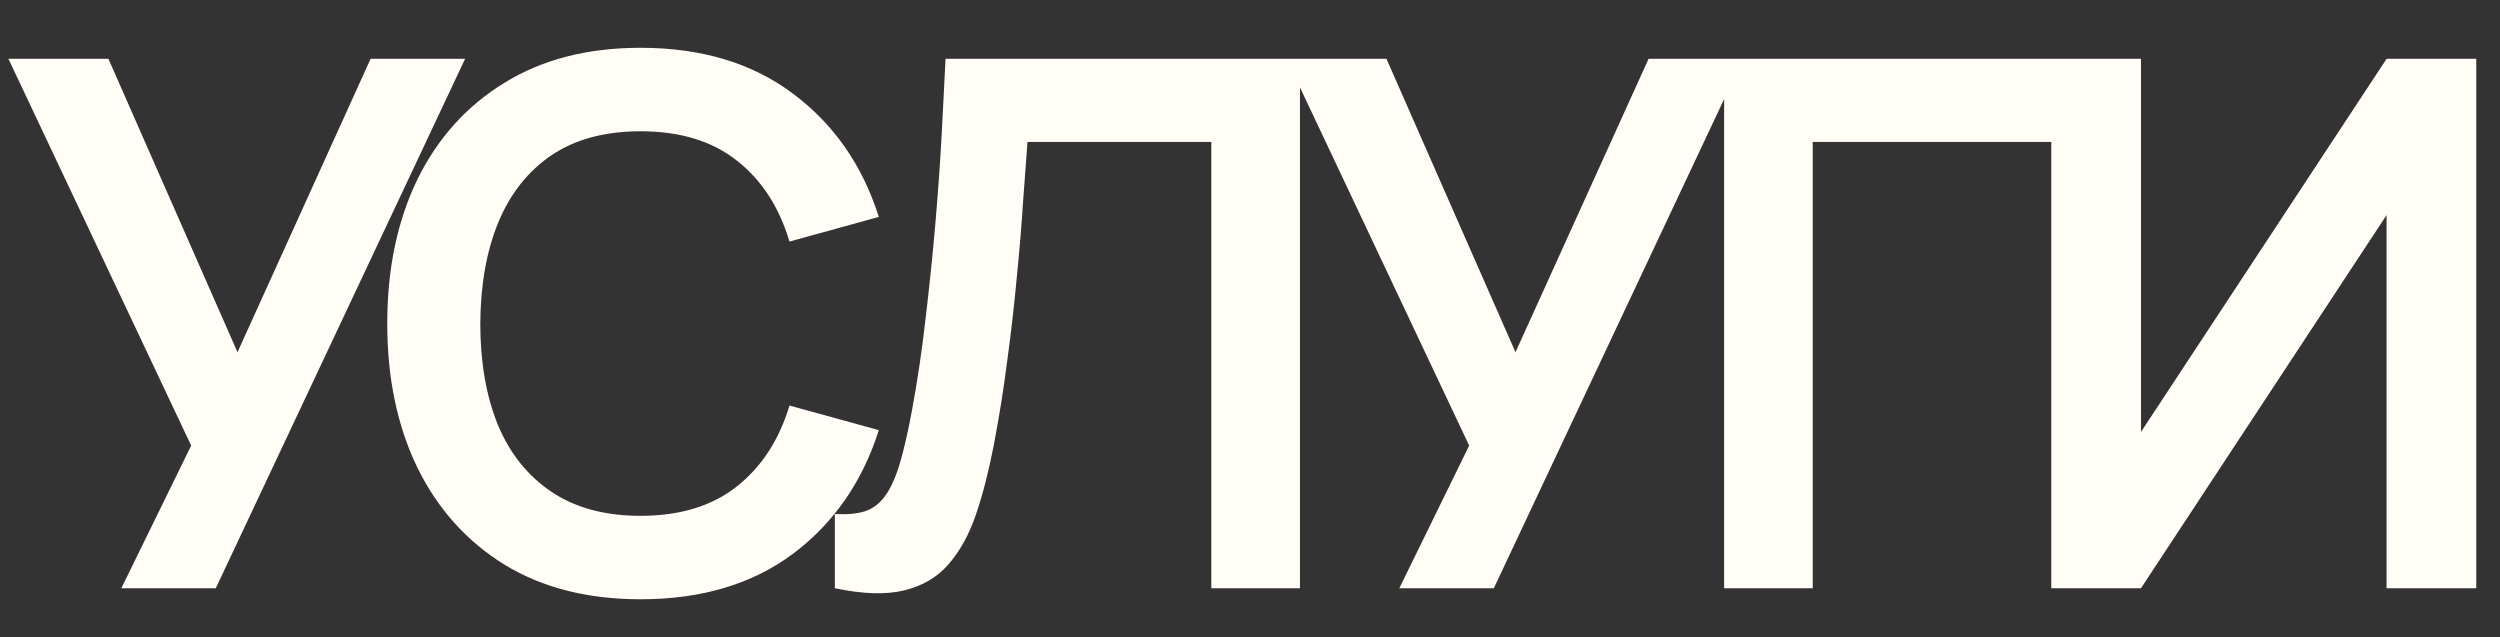 <?xml version="1.0" encoding="UTF-8"?> <svg xmlns="http://www.w3.org/2000/svg" width="51" height="13" viewBox="0 0 51 13" fill="none"><rect x="0" y="0" width="51" height="13" fill="#333333" stroke="none"/><path d="M2.475 12L3.9 9.09L0.172 1.2H2.212L4.845 7.185L7.56 1.2H9.488L4.402 12H2.475ZM13.068 12.225C11.988 12.225 11.063 11.99 10.293 11.52C9.523 11.045 8.93 10.385 8.515 9.54C8.105 8.695 7.9 7.715 7.9 6.6C7.9 5.485 8.105 4.505 8.515 3.66C8.93 2.815 9.523 2.158 10.293 1.688C11.063 1.212 11.988 0.975 13.068 0.975C14.313 0.975 15.35 1.288 16.18 1.913C17.01 2.533 17.593 3.37 17.928 4.425L16.105 4.928C15.895 4.223 15.538 3.672 15.033 3.277C14.528 2.877 13.873 2.678 13.068 2.678C12.343 2.678 11.738 2.84 11.253 3.165C10.773 3.49 10.41 3.947 10.165 4.537C9.925 5.122 9.803 5.81 9.798 6.6C9.798 7.39 9.918 8.08 10.158 8.67C10.403 9.255 10.768 9.71 11.253 10.035C11.738 10.36 12.343 10.523 13.068 10.523C13.873 10.523 14.528 10.322 15.033 9.922C15.538 9.523 15.895 8.973 16.105 8.273L17.928 8.775C17.593 9.83 17.01 10.67 16.18 11.295C15.35 11.915 14.313 12.225 13.068 12.225ZM17.031 12V10.485C17.271 10.5 17.474 10.482 17.639 10.432C17.804 10.377 17.941 10.275 18.051 10.125C18.166 9.97 18.266 9.752 18.351 9.473C18.436 9.188 18.519 8.83 18.599 8.4C18.714 7.785 18.809 7.145 18.884 6.48C18.964 5.81 19.031 5.152 19.086 4.508C19.141 3.857 19.184 3.248 19.214 2.678C19.244 2.107 19.269 1.615 19.289 1.2H26.519V12H24.711V2.895H20.961C20.936 3.23 20.906 3.635 20.871 4.11C20.841 4.58 20.799 5.09 20.744 5.64C20.694 6.19 20.629 6.76 20.549 7.35C20.474 7.94 20.381 8.52 20.271 9.09C20.171 9.61 20.051 10.078 19.911 10.492C19.771 10.902 19.584 11.242 19.349 11.512C19.119 11.777 18.816 11.955 18.441 12.045C18.071 12.135 17.601 12.12 17.031 12ZM28.546 12L29.971 9.09L26.244 1.2H28.284L30.916 7.185L33.631 1.2H35.559L30.474 12H28.546ZM35.172 12V1.2H42.147V2.895H36.98V12H35.172ZM50.516 12H48.686V4.388L43.676 12H41.846V1.2H43.676V8.812L48.686 1.2H50.516V12Z" fill="#FFFDF6"></path></svg> 
